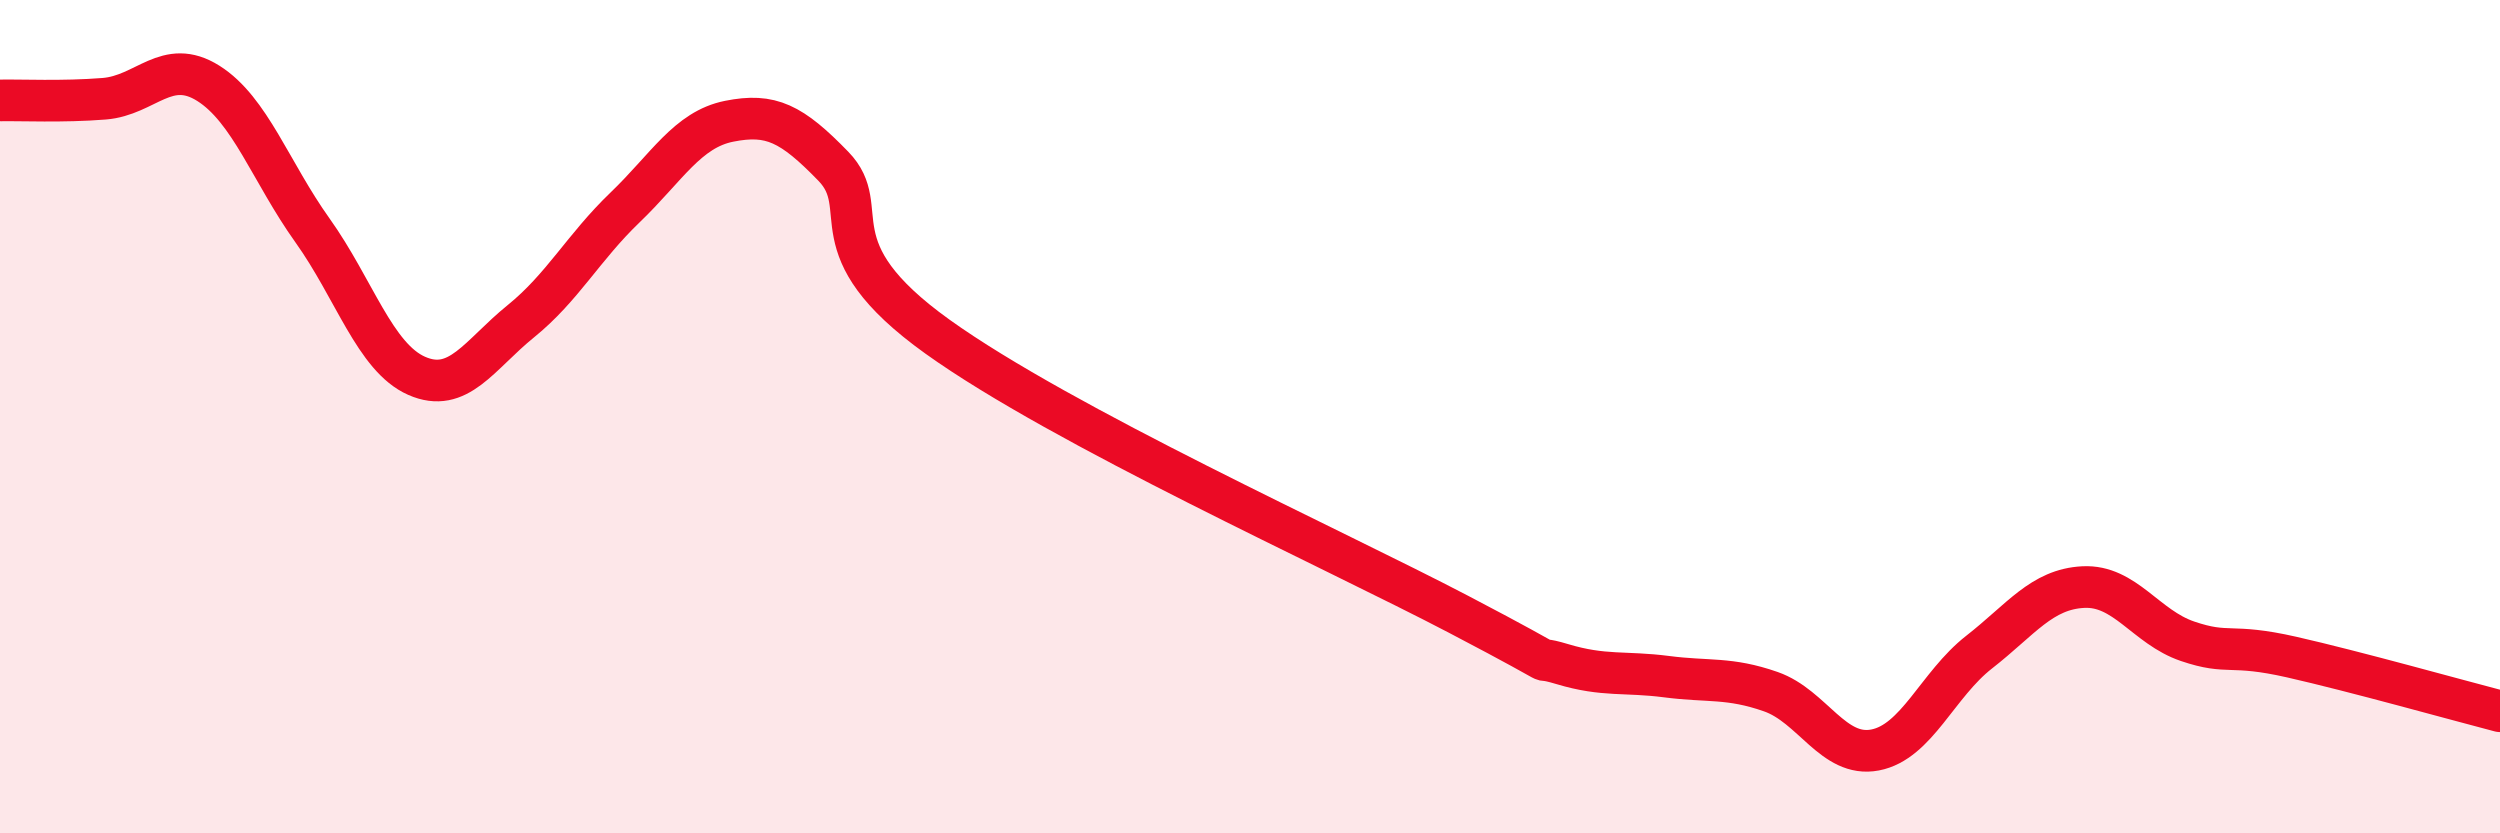 
    <svg width="60" height="20" viewBox="0 0 60 20" xmlns="http://www.w3.org/2000/svg">
      <path
        d="M 0,2.41 C 0.5,2.4 1.5,2.45 2.5,2.37 C 3.5,2.29 4,1.37 5,2 C 6,2.63 6.5,4.13 7.5,5.53 C 8.5,6.93 9,8.58 10,9.02 C 11,9.46 11.5,8.52 12.5,7.71 C 13.5,6.9 14,5.94 15,4.98 C 16,4.02 16.5,3.11 17.5,2.91 C 18.5,2.71 19,2.96 20,3.99 C 21,5.02 19.5,5.93 22.5,8.08 C 25.5,10.23 32,13.17 35,14.74 C 38,16.31 36.5,15.64 37.5,15.94 C 38.5,16.24 39,16.11 40,16.24 C 41,16.37 41.5,16.25 42.5,16.6 C 43.5,16.95 44,18.19 45,18 C 46,17.81 46.5,16.43 47.5,15.65 C 48.5,14.87 49,14.14 50,14.09 C 51,14.04 51.5,15.05 52.5,15.39 C 53.5,15.73 53.5,15.43 55,15.77 C 56.5,16.11 59,16.81 60,17.07L60 20L0 20Z"
        fill="#EB0A25"
        opacity="0.1"
        stroke-linecap="round"
        stroke-linejoin="round"
      />
      <path
        d="M 0,2.41 C 0.5,2.4 1.5,2.45 2.5,2.37 C 3.5,2.29 4,1.37 5,2 C 6,2.63 6.5,4.13 7.5,5.53 C 8.5,6.93 9,8.58 10,9.02 C 11,9.46 11.5,8.52 12.5,7.71 C 13.5,6.9 14,5.94 15,4.98 C 16,4.02 16.5,3.11 17.5,2.91 C 18.5,2.71 19,2.96 20,3.99 C 21,5.02 19.5,5.93 22.5,8.08 C 25.5,10.23 32,13.17 35,14.74 C 38,16.31 36.5,15.64 37.5,15.94 C 38.5,16.24 39,16.11 40,16.24 C 41,16.37 41.5,16.25 42.5,16.6 C 43.5,16.95 44,18.19 45,18 C 46,17.81 46.5,16.43 47.5,15.65 C 48.5,14.87 49,14.14 50,14.09 C 51,14.04 51.5,15.05 52.5,15.39 C 53.5,15.73 53.5,15.43 55,15.77 C 56.5,16.11 59,16.81 60,17.07"
        stroke="#EB0A25"
        stroke-width="1"
        fill="none"
        stroke-linecap="round"
        stroke-linejoin="round"
      />
    </svg>
  